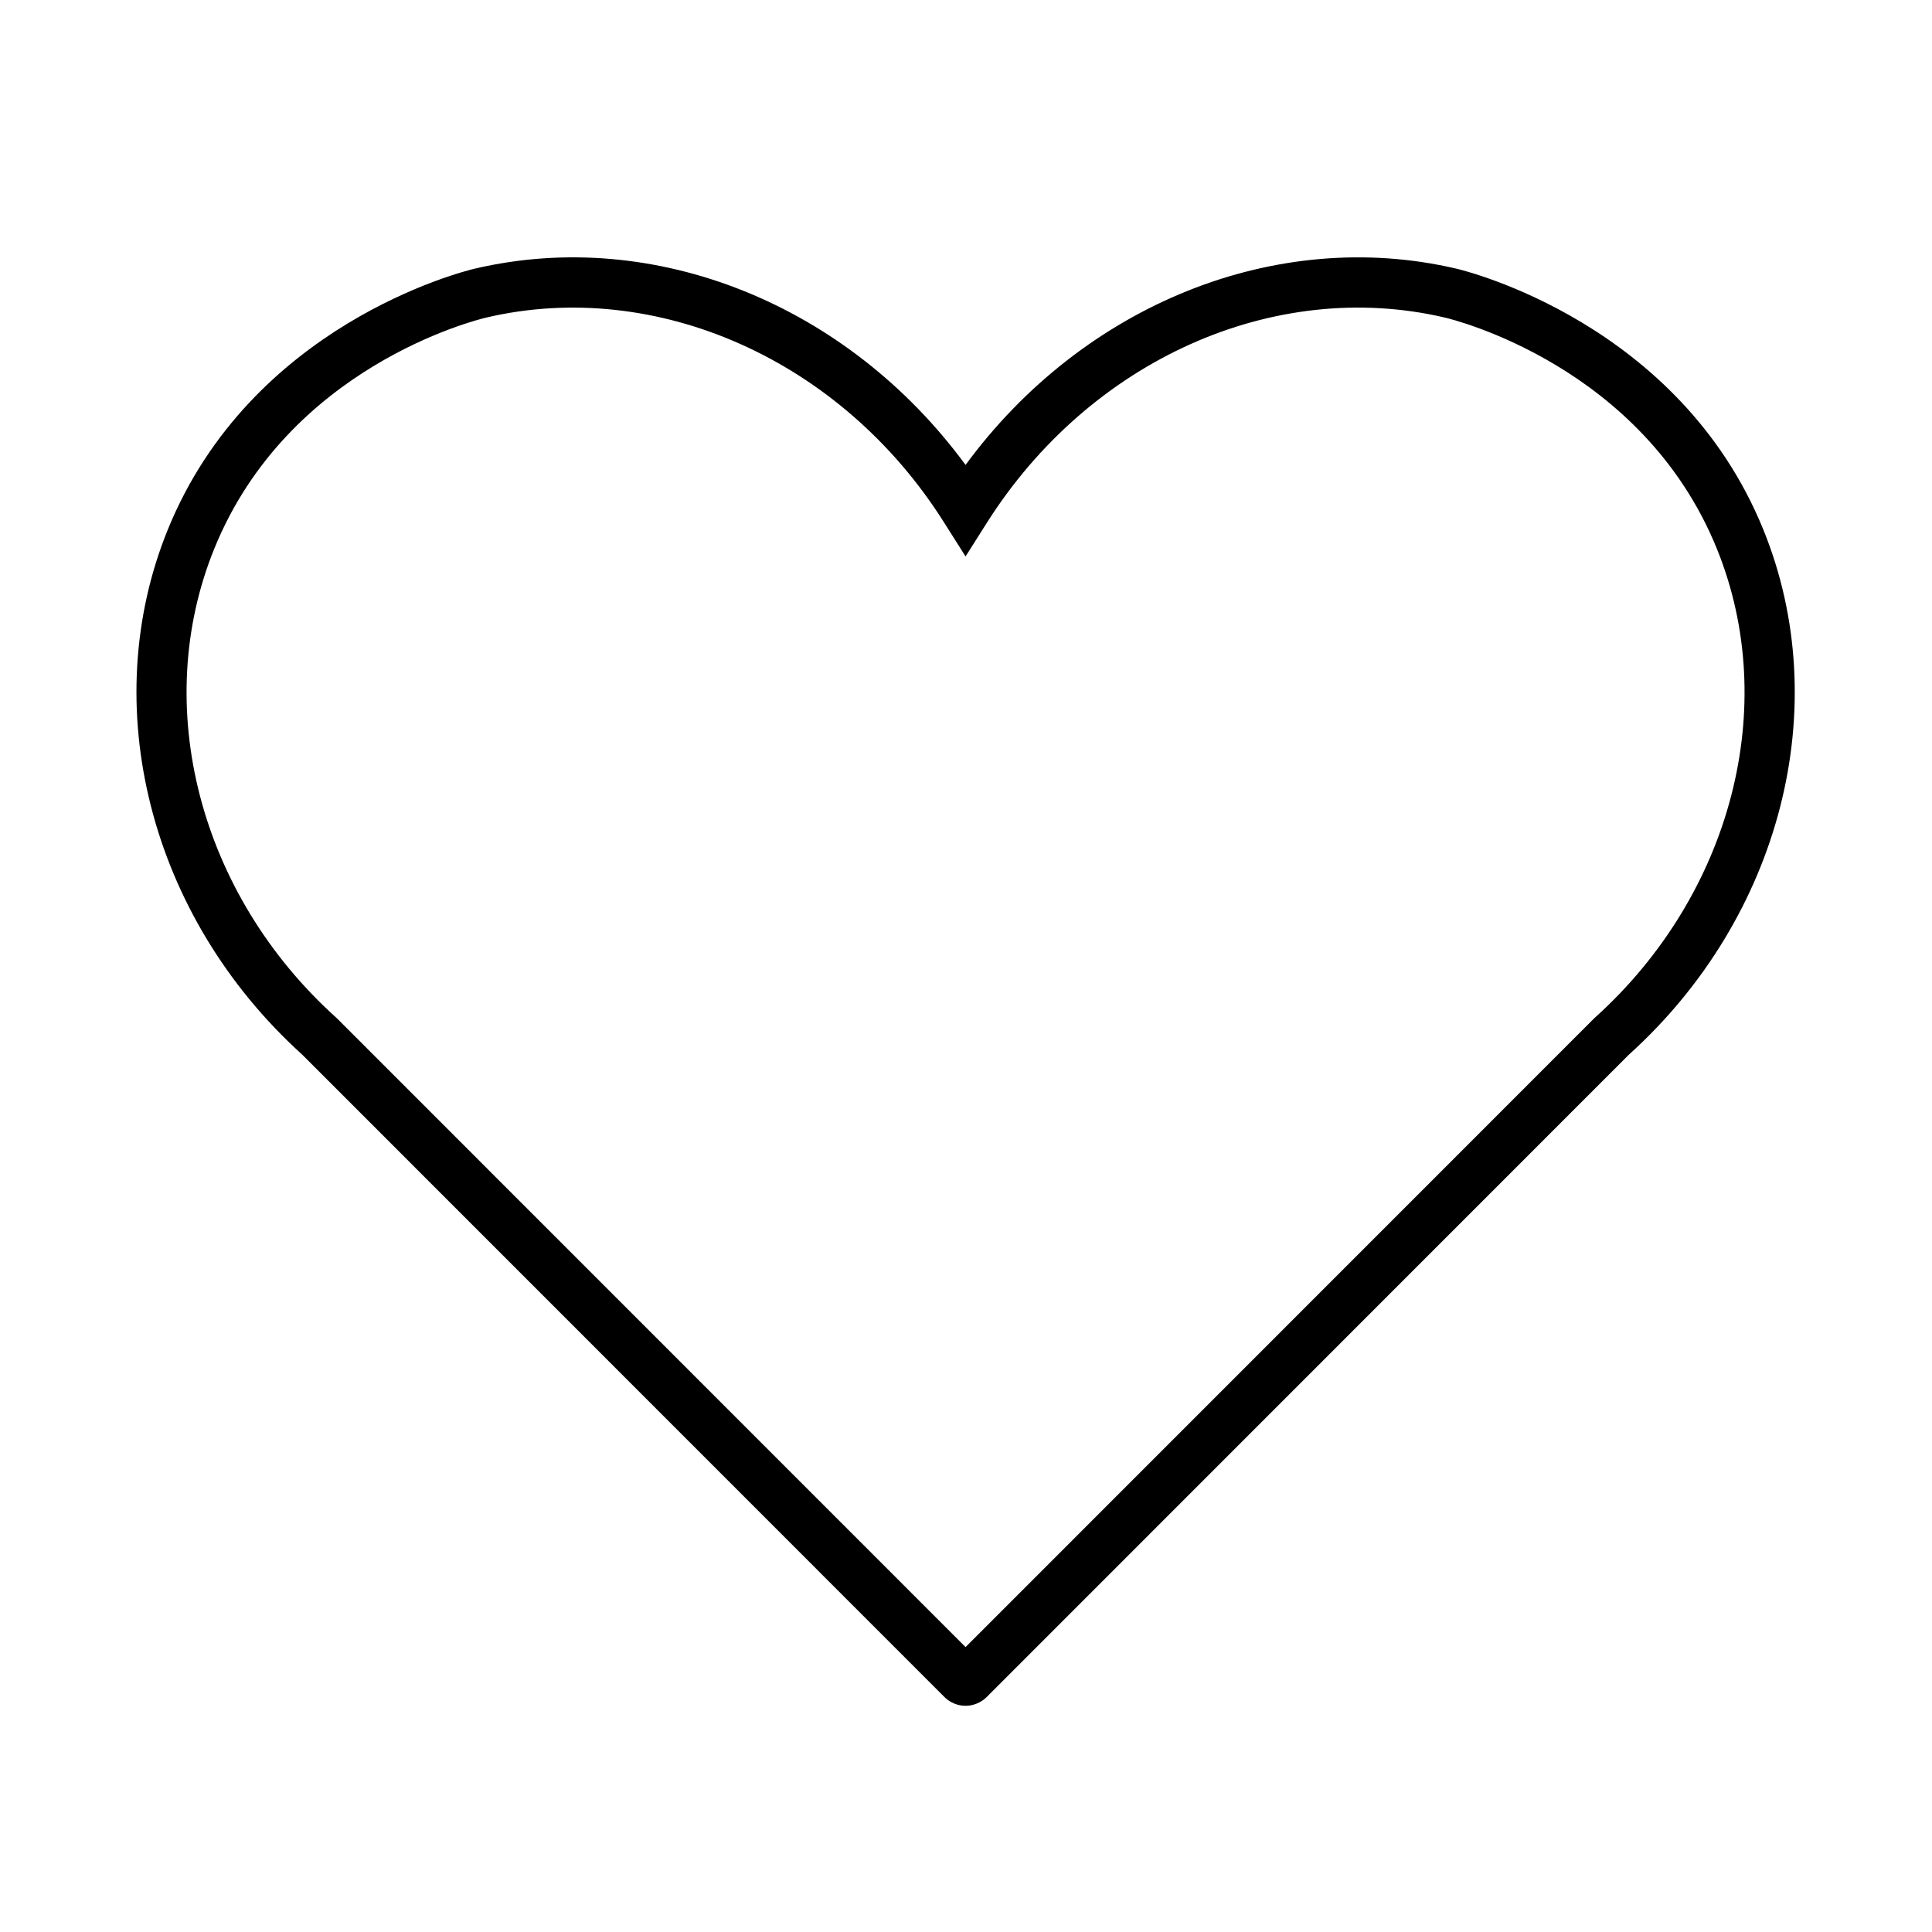 <?xml version="1.0" encoding="UTF-8"?> <svg xmlns="http://www.w3.org/2000/svg" xmlns:xlink="http://www.w3.org/1999/xlink" width="1000" zoomAndPan="magnify" viewBox="0 0 750 750" height="1000" preserveAspectRatio="xMidYMid meet" version="1.2"><defs><clipPath id="66673e4518"><path d="M 52 99 L 697 99 L 697 662.316 L 52 662.316 Z M 52 99 "></path></clipPath></defs><g id="38196fd1c4"><g clip-rule="nonzero" clip-path="url(#66673e4518)"><path style=" stroke:none;fill-rule:nonzero;fill:#000000;fill-opacity:1;" d="M 374.754 662.188 C 370.43 662.16 367.625 659.723 366.984 659.137 L 117.316 409.406 C 57.891 355.617 37.453 273.637 65.148 205.574 C 97.426 126.25 178.906 105.551 184.391 104.27 C 254.402 87.926 329.223 118.371 374.828 180.488 C 420.438 118.371 495.273 87.93 565.27 104.27 C 568.789 105.09 651.859 125.309 684.512 205.574 C 712.418 274.172 691.449 356.055 632.344 409.406 L 382.68 659.137 C 382.055 659.707 379.176 662.219 374.754 662.188 Z M 188.824 123.266 C 184.203 124.348 111.836 142.559 83.211 212.926 C 58.363 274.012 77.387 347.215 130.555 395.082 L 130.926 395.434 L 374.832 639.398 L 618.918 395.254 L 619.105 395.082 C 672.273 347.215 691.297 274.012 666.449 212.926 C 637.559 141.906 563.957 123.996 560.836 123.266 C 494.496 107.781 423.062 139.82 383.066 202.996 L 374.828 216.008 L 366.594 202.996 C 326.602 139.441 254.574 107.879 188.824 123.266 Z M 188.824 123.266 "></path></g></g></svg> 